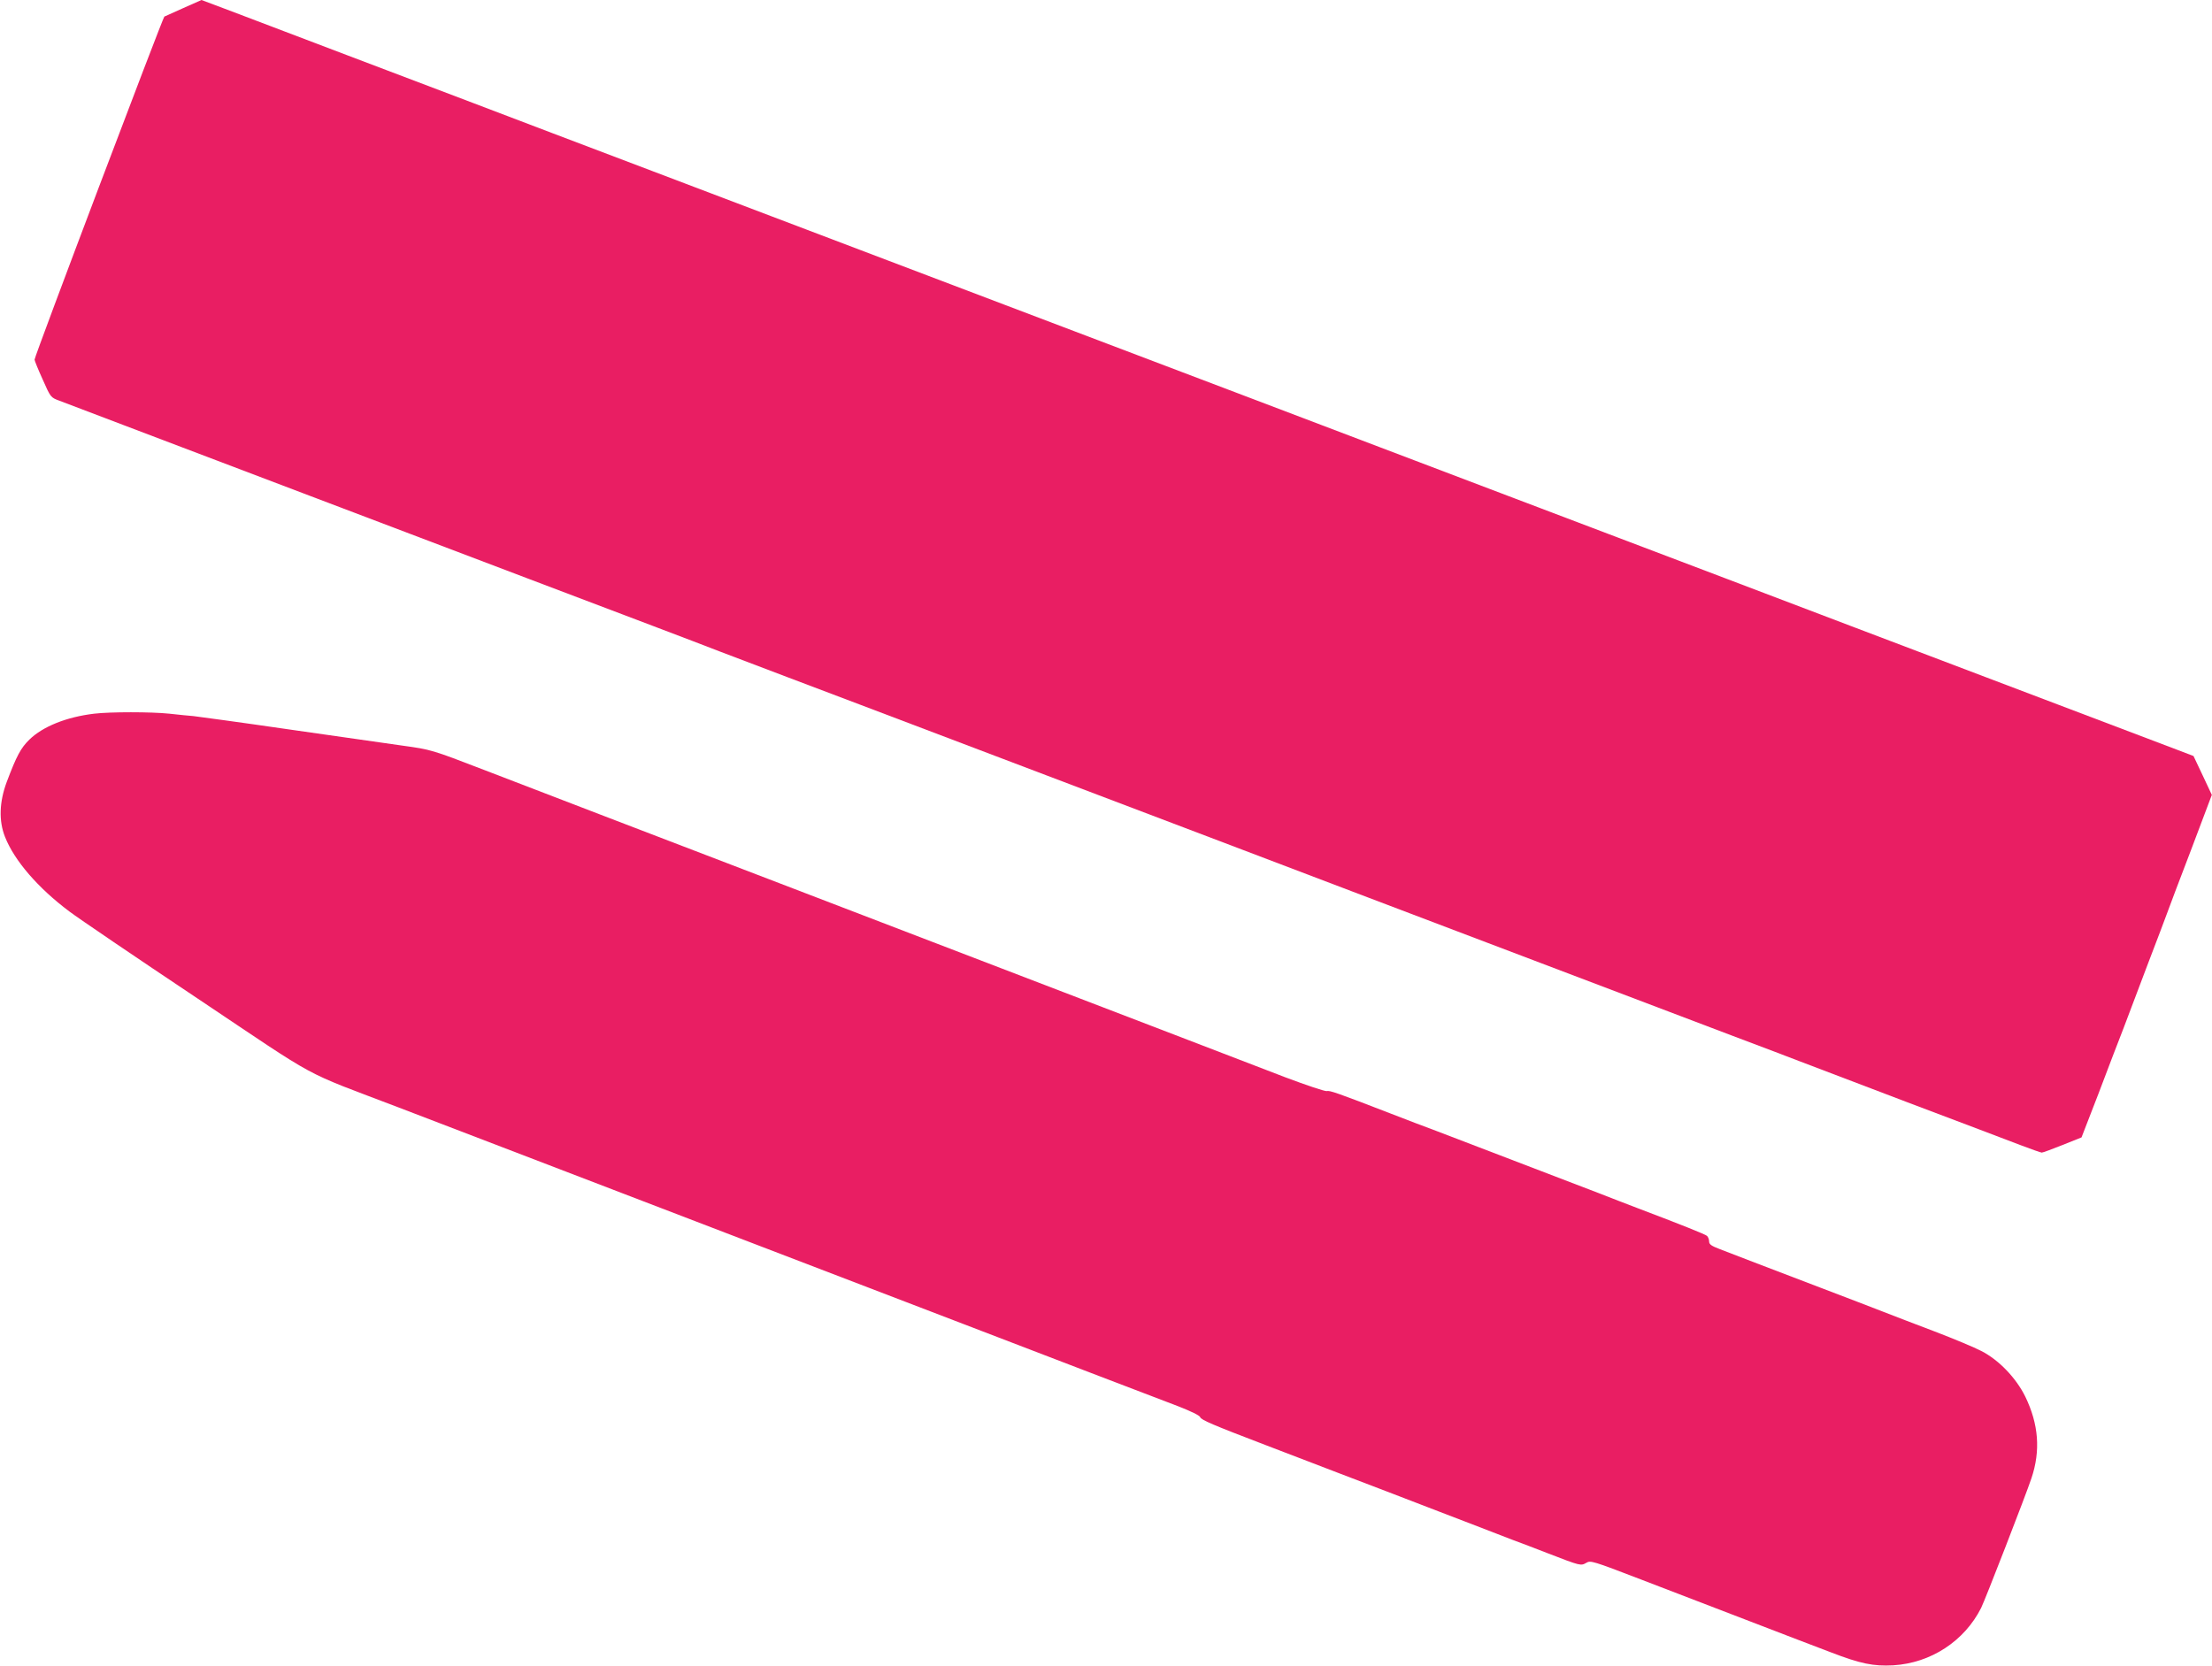 <?xml version="1.0" standalone="no"?>
<!DOCTYPE svg PUBLIC "-//W3C//DTD SVG 20010904//EN"
 "http://www.w3.org/TR/2001/REC-SVG-20010904/DTD/svg10.dtd">
<svg version="1.0" xmlns="http://www.w3.org/2000/svg"
 width="1280pt" height="964pt" viewBox="0 0 1280 964"
 preserveAspectRatio="xMidYMid meet">
<g transform="translate(0,964) scale(0.1,-0.1)"
fill="#e91e63" stroke="none">
<path d="M1060 9593 c-58 -26 -107 -48 -109 -49 -10 -8 -751 -1965 -751 -1985
0 -6 21 -58 47 -115 46 -104 46 -104 97 -123 28 -11 195 -74 371 -141 176 -67
419 -159 540 -205 121 -46 364 -138 540 -205 176 -67 437 -166 580 -220 143
-54 451 -171 685 -260 234 -89 556 -211 715 -271 160 -61 335 -127 390 -149
55 -21 233 -88 395 -150 290 -110 395 -149 1240 -470 834 -316 950 -361 1365
-518 231 -88 571 -217 755 -287 184 -70 493 -187 685 -260 733 -278 1110 -421
1415 -537 173 -65 349 -132 390 -148 41 -16 320 -122 620 -236 300 -113 597
-226 660 -250 63 -24 120 -44 125 -44 6 0 60 20 120 44 l110 44 98 253 c53
140 119 313 147 384 27 72 90 238 140 370 51 132 100 263 110 290 10 28 72
193 139 367 l120 318 -53 113 -53 112 -89 34 c-91 34 -616 234 -1869 709 -231
88 -568 216 -750 285 -823 312 -1010 383 -1305 495 -173 66 -484 184 -690 262
-206 78 -564 214 -795 302 -420 159 -571 217 -1365 518 -234 89 -542 206 -685
260 -143 54 -451 171 -685 260 -234 89 -542 206 -685 260 -143 54 -404 153
-580 220 -176 67 -383 146 -460 175 -77 29 -403 153 -725 275 -654 249 -843
320 -844 320 -1 0 -48 -21 -106 -47z"/>
<path d="M545 5510 c-160 -19 -297 -74 -375 -150 -50 -49 -74 -94 -131 -245
-43 -115 -47 -225 -10 -318 54 -137 191 -296 373 -432 53 -40 386 -266 741
-503 728 -487 586 -410 1167 -632 146 -56 416 -159 600 -230 598 -229 1108
-425 1460 -560 453 -174 791 -303 1200 -460 461 -177 1100 -422 1248 -478 74
-29 124 -53 127 -63 6 -16 68 -43 385 -164 80 -31 186 -71 235 -90 50 -19 257
-99 460 -176 204 -78 433 -167 510 -196 77 -30 174 -67 215 -83 41 -15 136
-51 210 -80 186 -72 188 -72 219 -54 25 15 37 11 316 -96 160 -61 443 -170
630 -242 187 -72 398 -153 470 -180 171 -66 246 -81 360 -75 218 13 412 140
509 332 23 46 259 654 291 750 54 160 42 314 -36 474 -53 107 -152 211 -254
263 -38 20 -160 71 -270 113 -110 42 -245 93 -300 115 -55 21 -219 85 -365
140 -146 56 -321 123 -390 149 -69 27 -153 59 -187 72 -50 19 -63 28 -63 45 0
12 -6 26 -12 32 -12 10 -150 65 -403 161 -60 23 -162 62 -225 87 -247 95 -831
318 -940 360 -63 23 -180 68 -260 99 -313 121 -356 136 -373 131 -10 -2 -118
34 -240 80 -122 47 -373 143 -557 214 -184 71 -513 197 -730 280 -217 83 -546
209 -730 280 -184 71 -513 197 -730 280 -217 83 -487 187 -600 230 -113 43
-380 146 -595 228 -214 82 -527 202 -695 267 -304 117 -305 117 -470 140 -91
13 -390 56 -665 95 -275 40 -520 73 -545 76 -25 2 -88 8 -140 14 -106 11 -343
11 -435 0z"/>
</g>
</svg>

